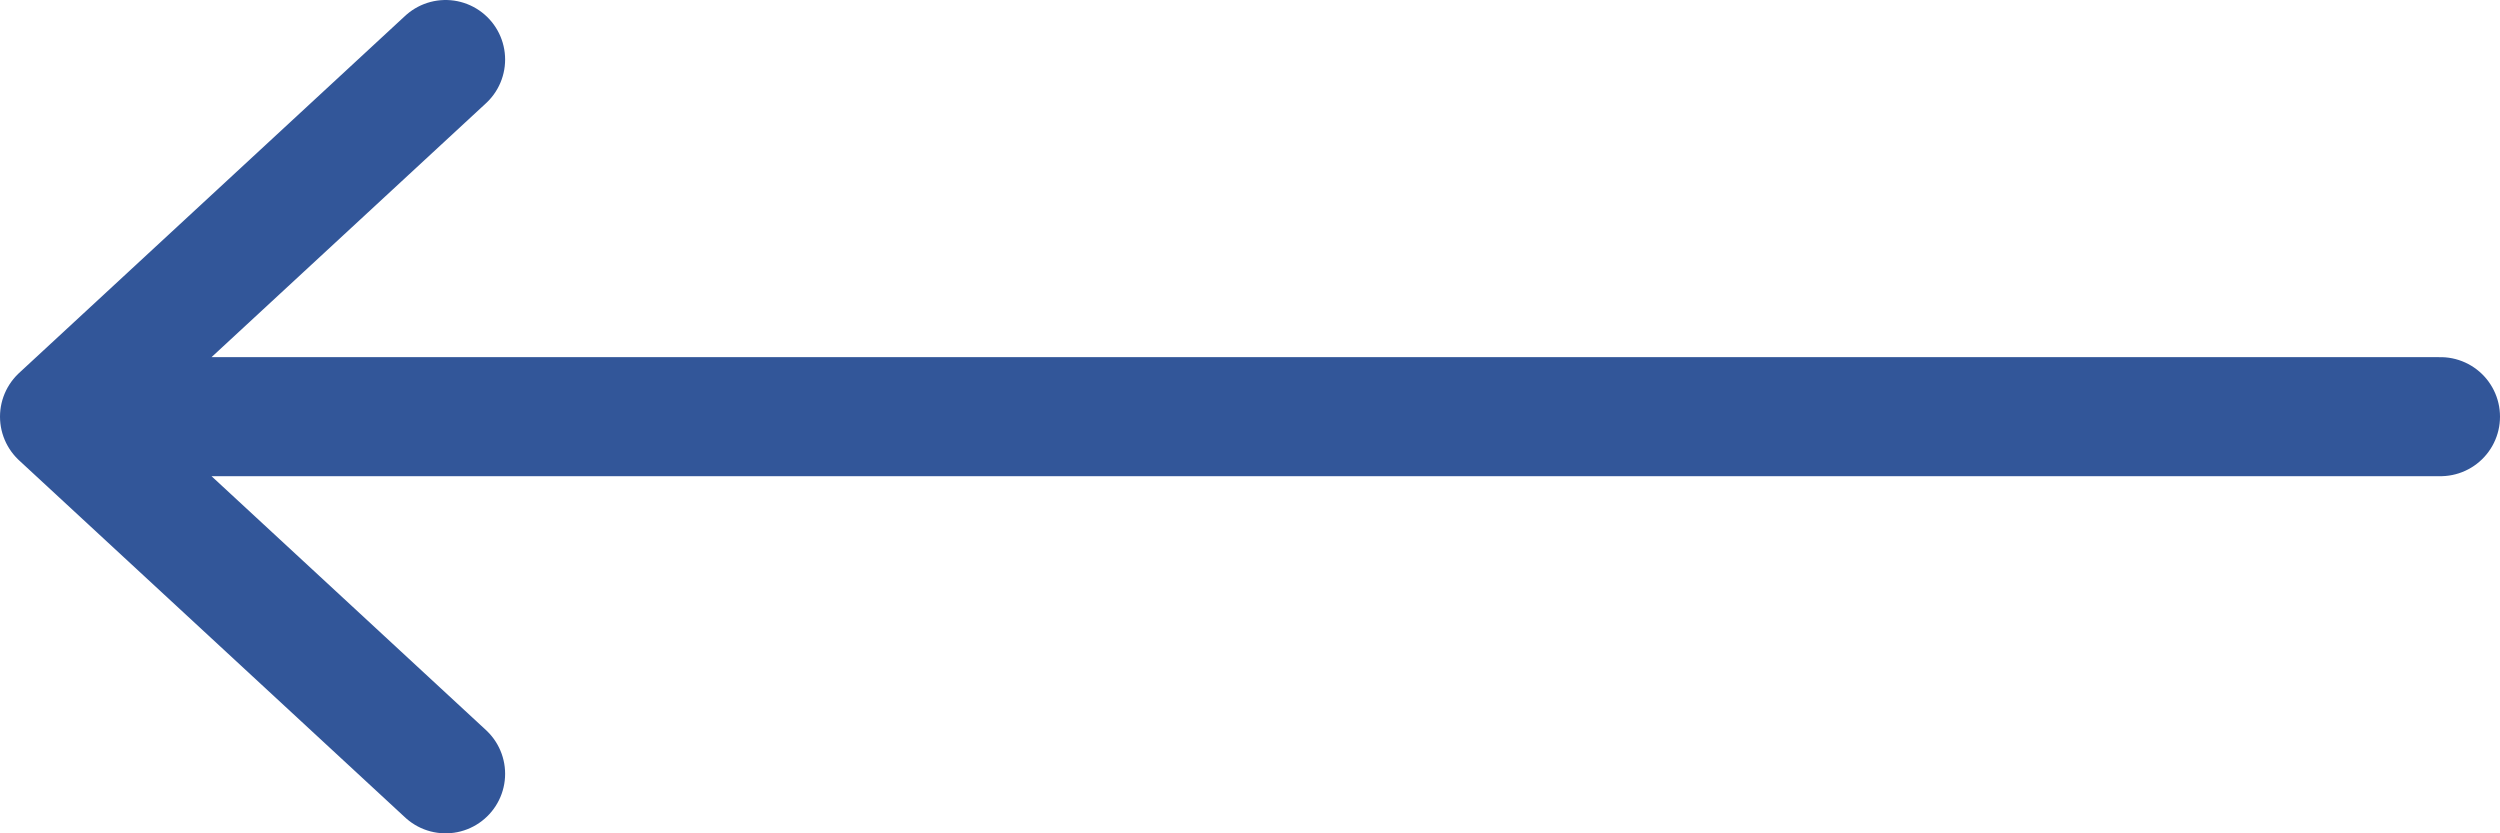 <?xml version="1.0" encoding="UTF-8"?> <svg xmlns="http://www.w3.org/2000/svg" width="42" height="14" viewBox="0 0 42 14" fill="none"><path d="M41 7H1M1 7L7.486 1M1 7L7.486 13" stroke="#325699" stroke-width="2" stroke-linecap="round" stroke-linejoin="round"></path></svg> 